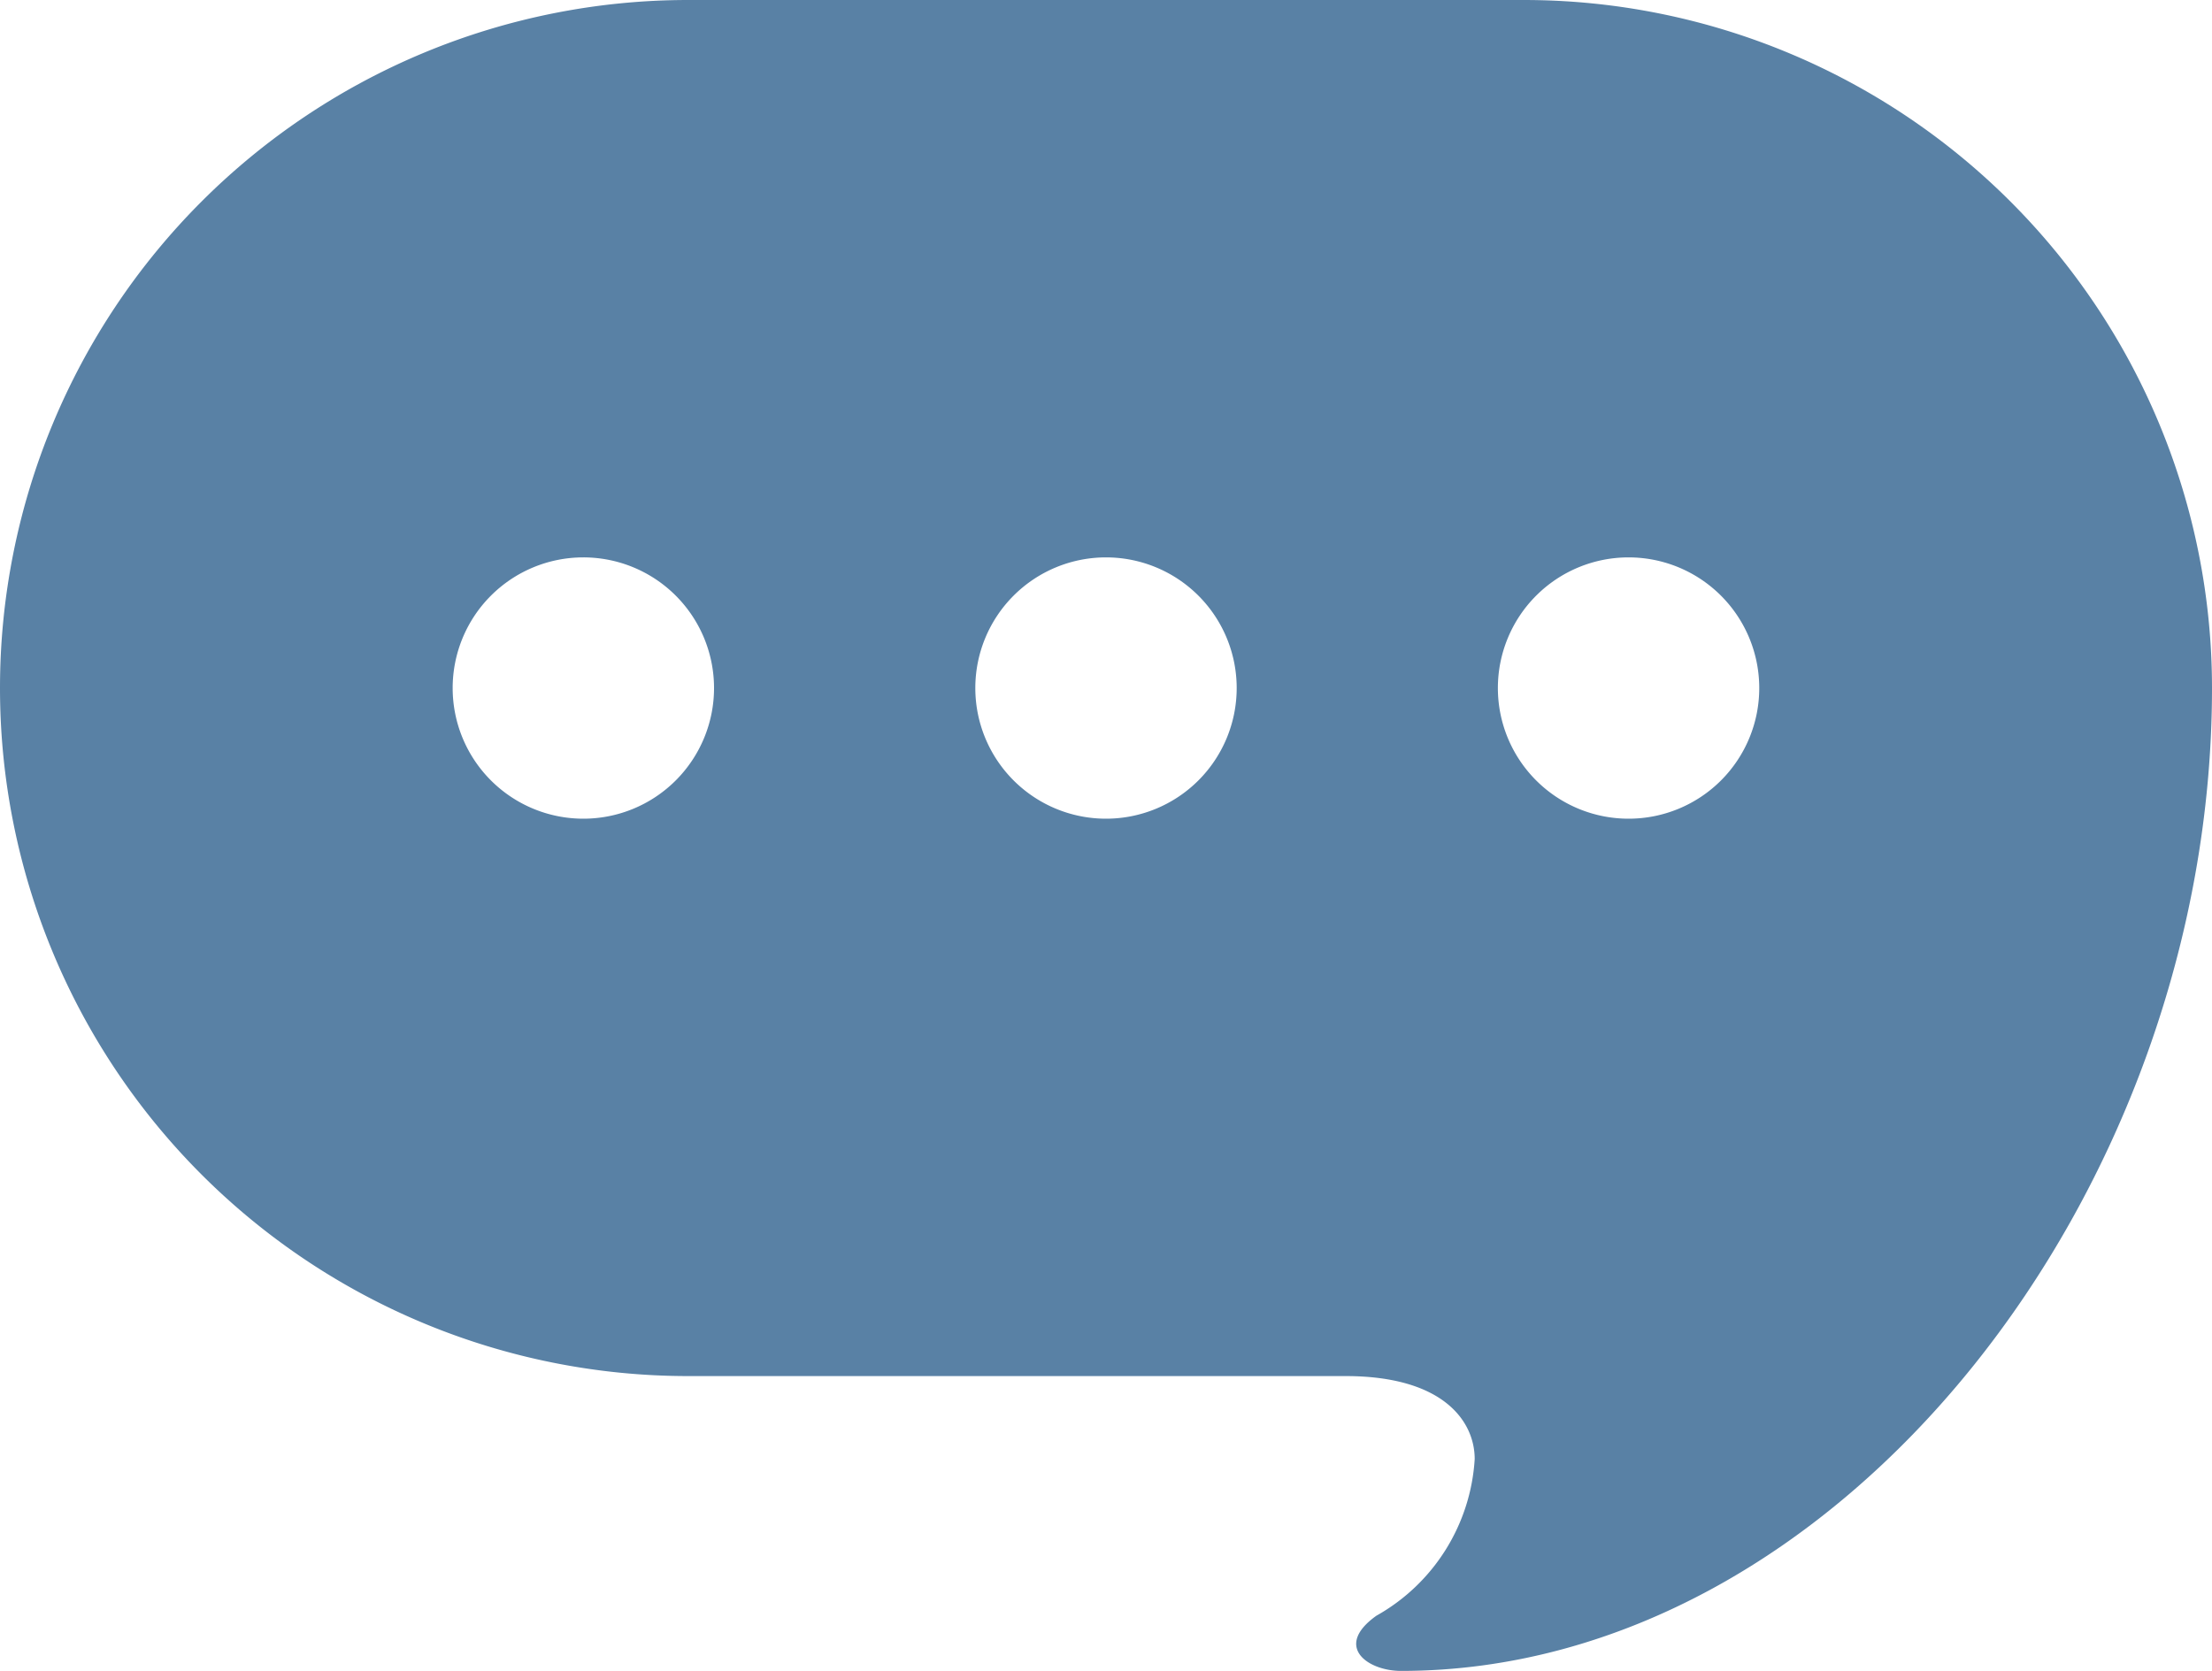 <svg xmlns="http://www.w3.org/2000/svg" width="25" height="18.89" viewBox="0 0 25 18.89">
  <g id="コメント" transform="translate(0 -62.572)">
    <path id="パス_33027" data-name="パス 33027" d="M17.222,62.572H7.778a7.778,7.778,0,1,0,0,15.556h7.43c1.111,0,1.459.516,1.459.938a2.181,2.181,0,0,1-1.111,1.771c-.487.347-.1.624.278.624C20.8,81.462,25,76.044,25,70.349A7.778,7.778,0,0,0,17.222,62.572ZM6.594,71.827a1.477,1.477,0,1,1,1.476-1.477A1.477,1.477,0,0,1,6.594,71.827Zm5.906,0a1.477,1.477,0,1,1,1.477-1.477A1.477,1.477,0,0,1,12.5,71.827Zm5.906,0a1.477,1.477,0,1,1,1.477-1.477A1.476,1.476,0,0,1,18.406,71.827Z" transform="translate(0 0)" fill="#5981a5"/>
  </g>
</svg>
